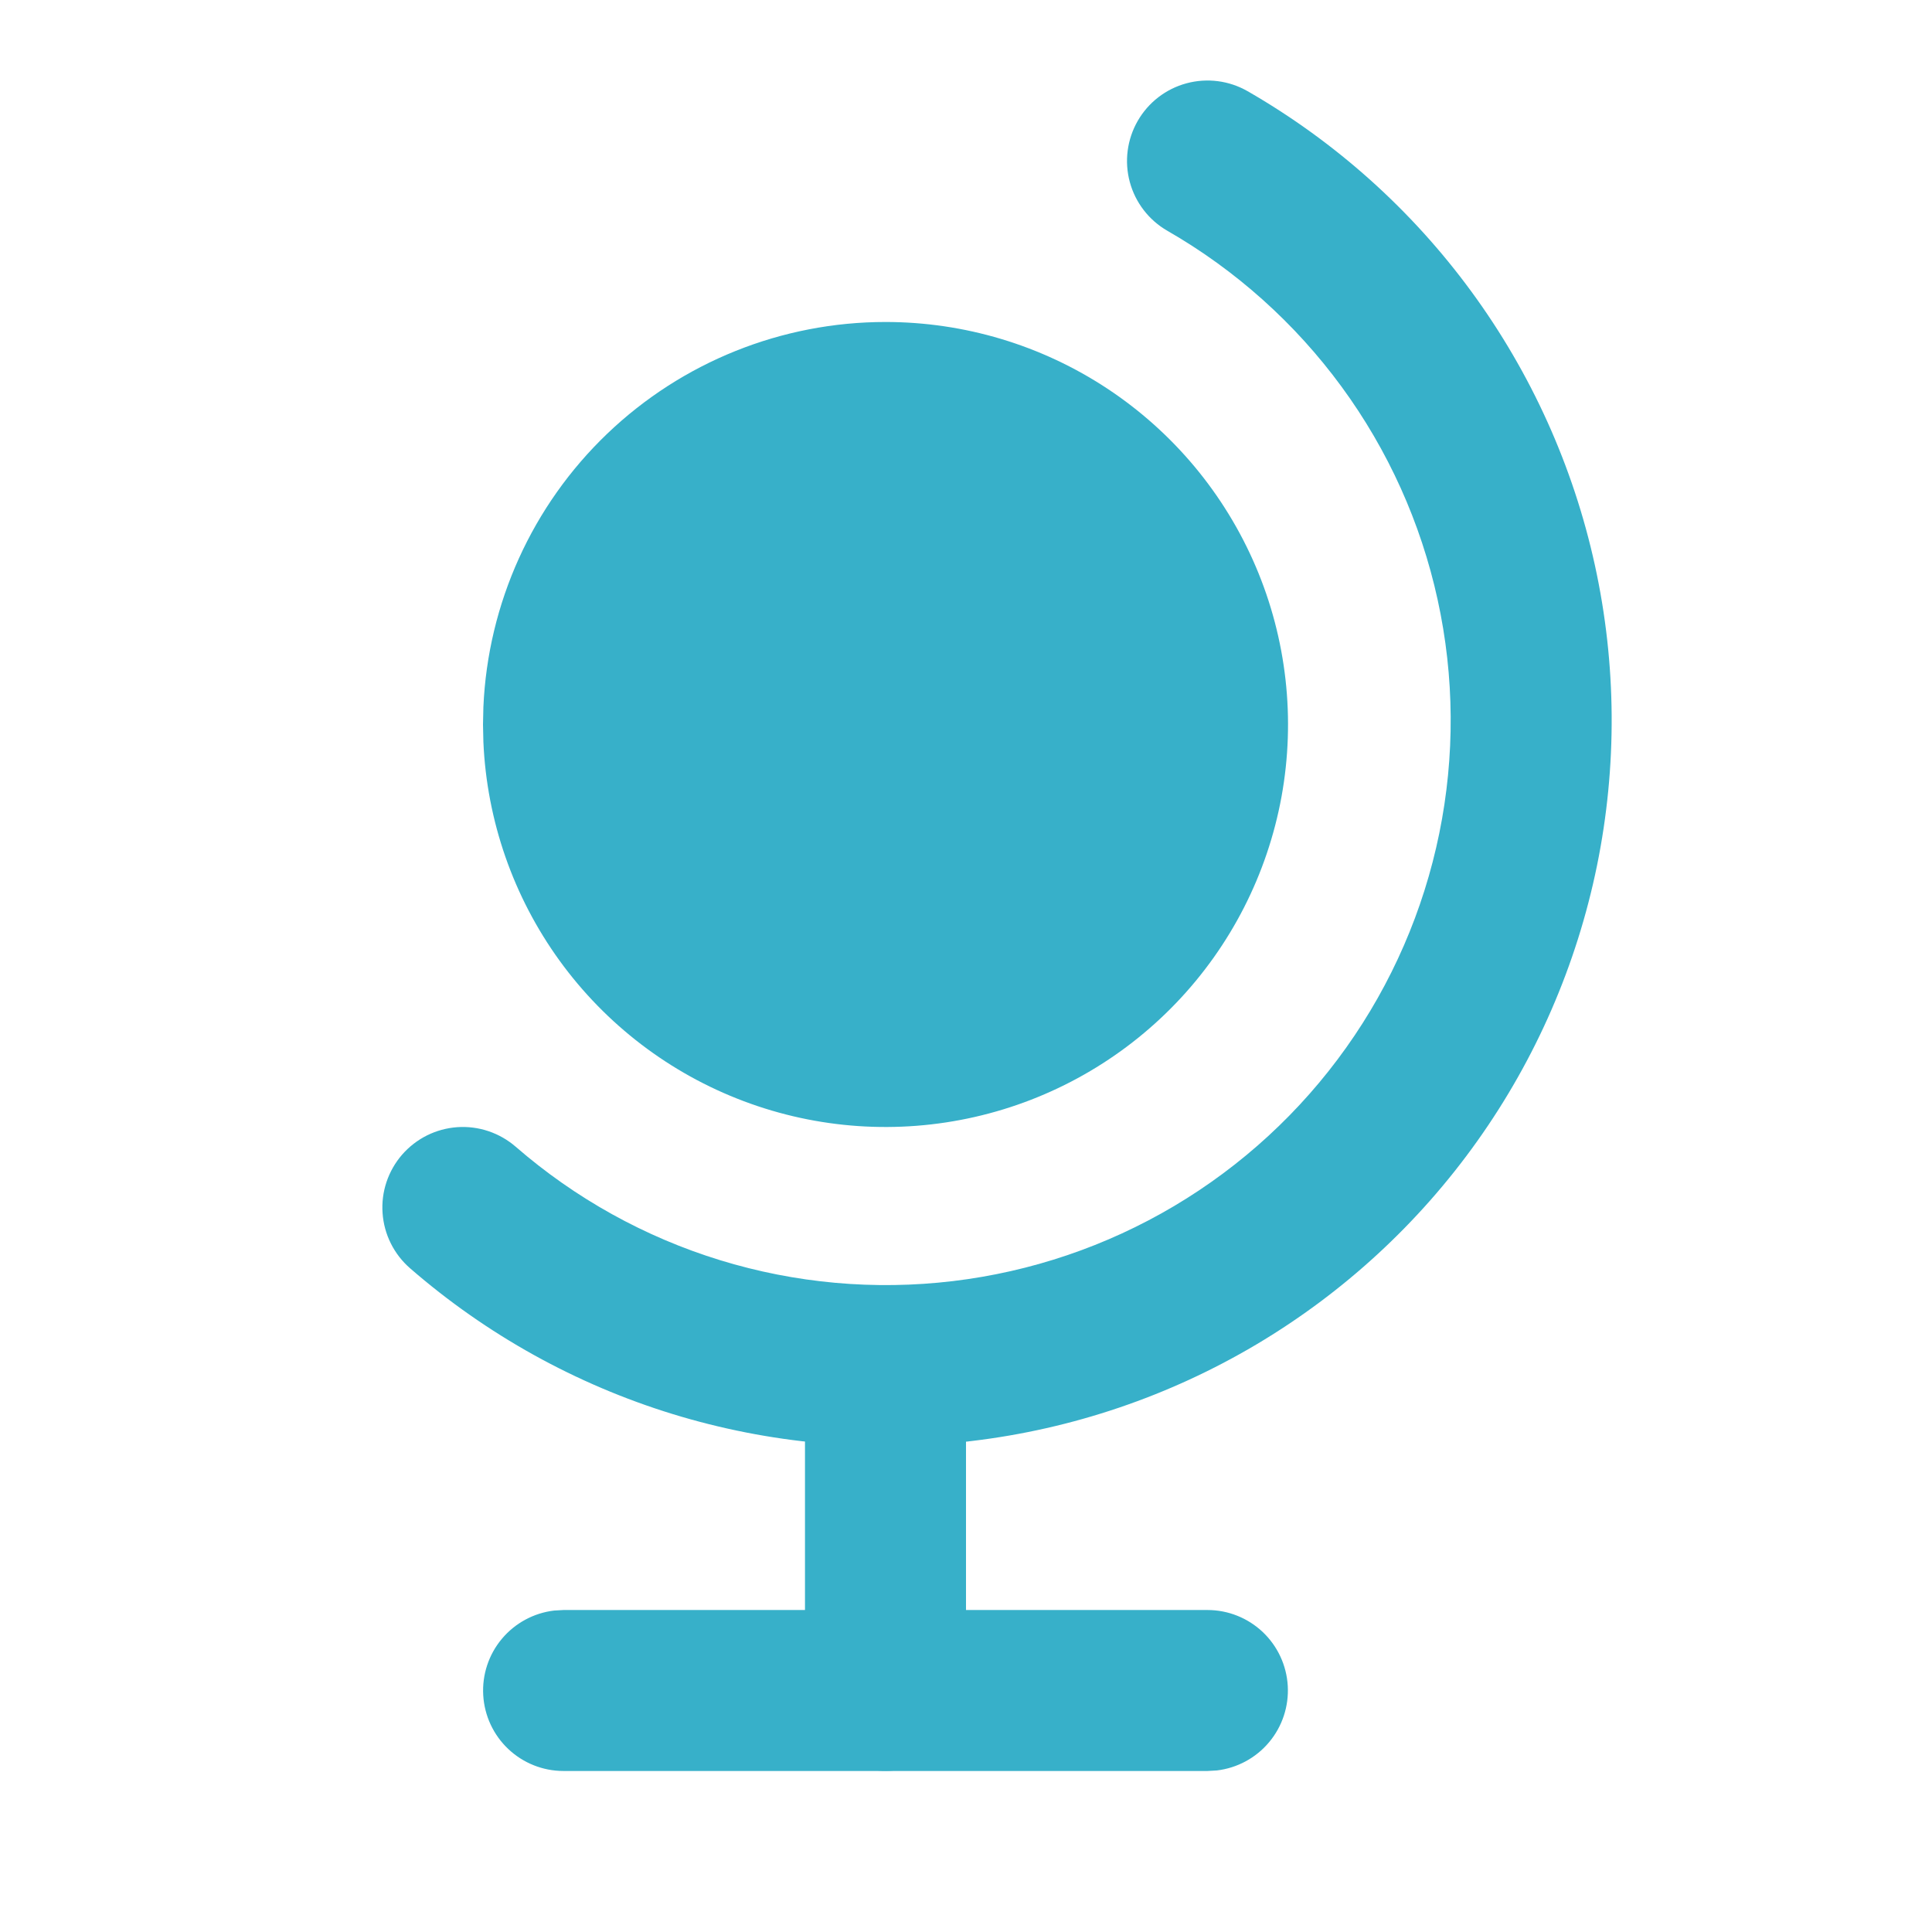 <svg width="50" height="50" viewBox="0 0 50 50" fill="none" xmlns="http://www.w3.org/2000/svg">
<g clip-path="url(#clip0_2961_311)">
<path d="M22.917 8.333C24.958 8.333 26.954 8.933 28.657 10.057C30.36 11.182 31.695 12.782 32.497 14.659C33.299 16.536 33.531 18.607 33.166 20.615C32.8 22.623 31.853 24.48 30.441 25.954C29.03 27.428 27.216 28.455 25.226 28.907C23.236 29.36 21.157 29.218 19.247 28.498C17.337 27.779 15.68 26.515 14.482 24.862C13.285 23.209 12.599 21.241 12.51 19.202L12.5 18.75L12.51 18.298C12.627 15.616 13.774 13.083 15.713 11.226C17.652 9.37 20.232 8.333 22.917 8.333Z" fill="#37B0C9"/>
<path d="M29.444 3.129C29.719 2.65 30.173 2.3 30.706 2.156C31.24 2.012 31.808 2.085 32.288 2.36C34.559 3.666 36.531 5.432 38.079 7.545C39.627 9.658 40.716 12.071 41.276 14.63C41.836 17.189 41.854 19.837 41.33 22.403C40.805 24.97 39.75 27.398 38.231 29.532C36.713 31.666 34.764 33.459 32.512 34.796C30.259 36.133 27.752 36.983 25.151 37.293C22.55 37.603 19.913 37.365 17.409 36.596C14.905 35.826 12.59 34.541 10.613 32.823C10.406 32.643 10.237 32.425 10.115 32.18C9.992 31.935 9.92 31.669 9.901 31.396C9.881 31.123 9.916 30.849 10.003 30.589C10.09 30.33 10.227 30.09 10.406 29.883C10.586 29.677 10.804 29.508 11.049 29.385C11.294 29.263 11.56 29.191 11.833 29.171C12.106 29.152 12.38 29.187 12.64 29.274C12.899 29.361 13.139 29.498 13.346 29.677C14.885 31.014 16.686 32.014 18.634 32.613C20.582 33.212 22.635 33.397 24.659 33.155C26.682 32.914 28.634 32.252 30.387 31.212C32.139 30.172 33.656 28.777 34.837 27.116C36.019 25.456 36.84 23.566 37.248 21.569C37.656 19.572 37.642 17.512 37.206 15.521C36.771 13.53 35.924 11.651 34.719 10.007C33.515 8.363 31.98 6.989 30.212 5.973C29.733 5.698 29.383 5.243 29.239 4.71C29.095 4.177 29.169 3.608 29.444 3.129Z" fill="#37B0C9"/>
<path d="M22.917 33.333C23.427 33.333 23.919 33.521 24.301 33.86C24.682 34.199 24.926 34.666 24.985 35.173L25 35.417V43.75C24.999 44.281 24.796 44.792 24.432 45.178C24.067 45.564 23.569 45.796 23.039 45.827C22.509 45.858 21.987 45.686 21.579 45.345C21.172 45.004 20.911 44.521 20.848 43.994L20.833 43.75V35.417C20.833 34.864 21.053 34.334 21.444 33.943C21.834 33.553 22.364 33.333 22.917 33.333Z" fill="#37B0C9"/>
<path d="M31.25 41.667C31.781 41.667 32.292 41.871 32.678 42.235C33.064 42.6 33.296 43.098 33.327 43.628C33.358 44.158 33.186 44.68 32.845 45.087C32.505 45.494 32.021 45.756 31.494 45.819L31.25 45.833H14.583C14.052 45.833 13.542 45.63 13.155 45.265C12.769 44.901 12.537 44.402 12.506 43.872C12.475 43.342 12.647 42.82 12.988 42.413C13.329 42.006 13.812 41.744 14.34 41.681L14.583 41.667H31.25Z" fill="#37B0C9"/>
</g>
<defs>
<clipPath id="clip0_2961_311">
<rect width="50" height="50" fill="white"/>
</clipPath>
</defs>
</svg>
